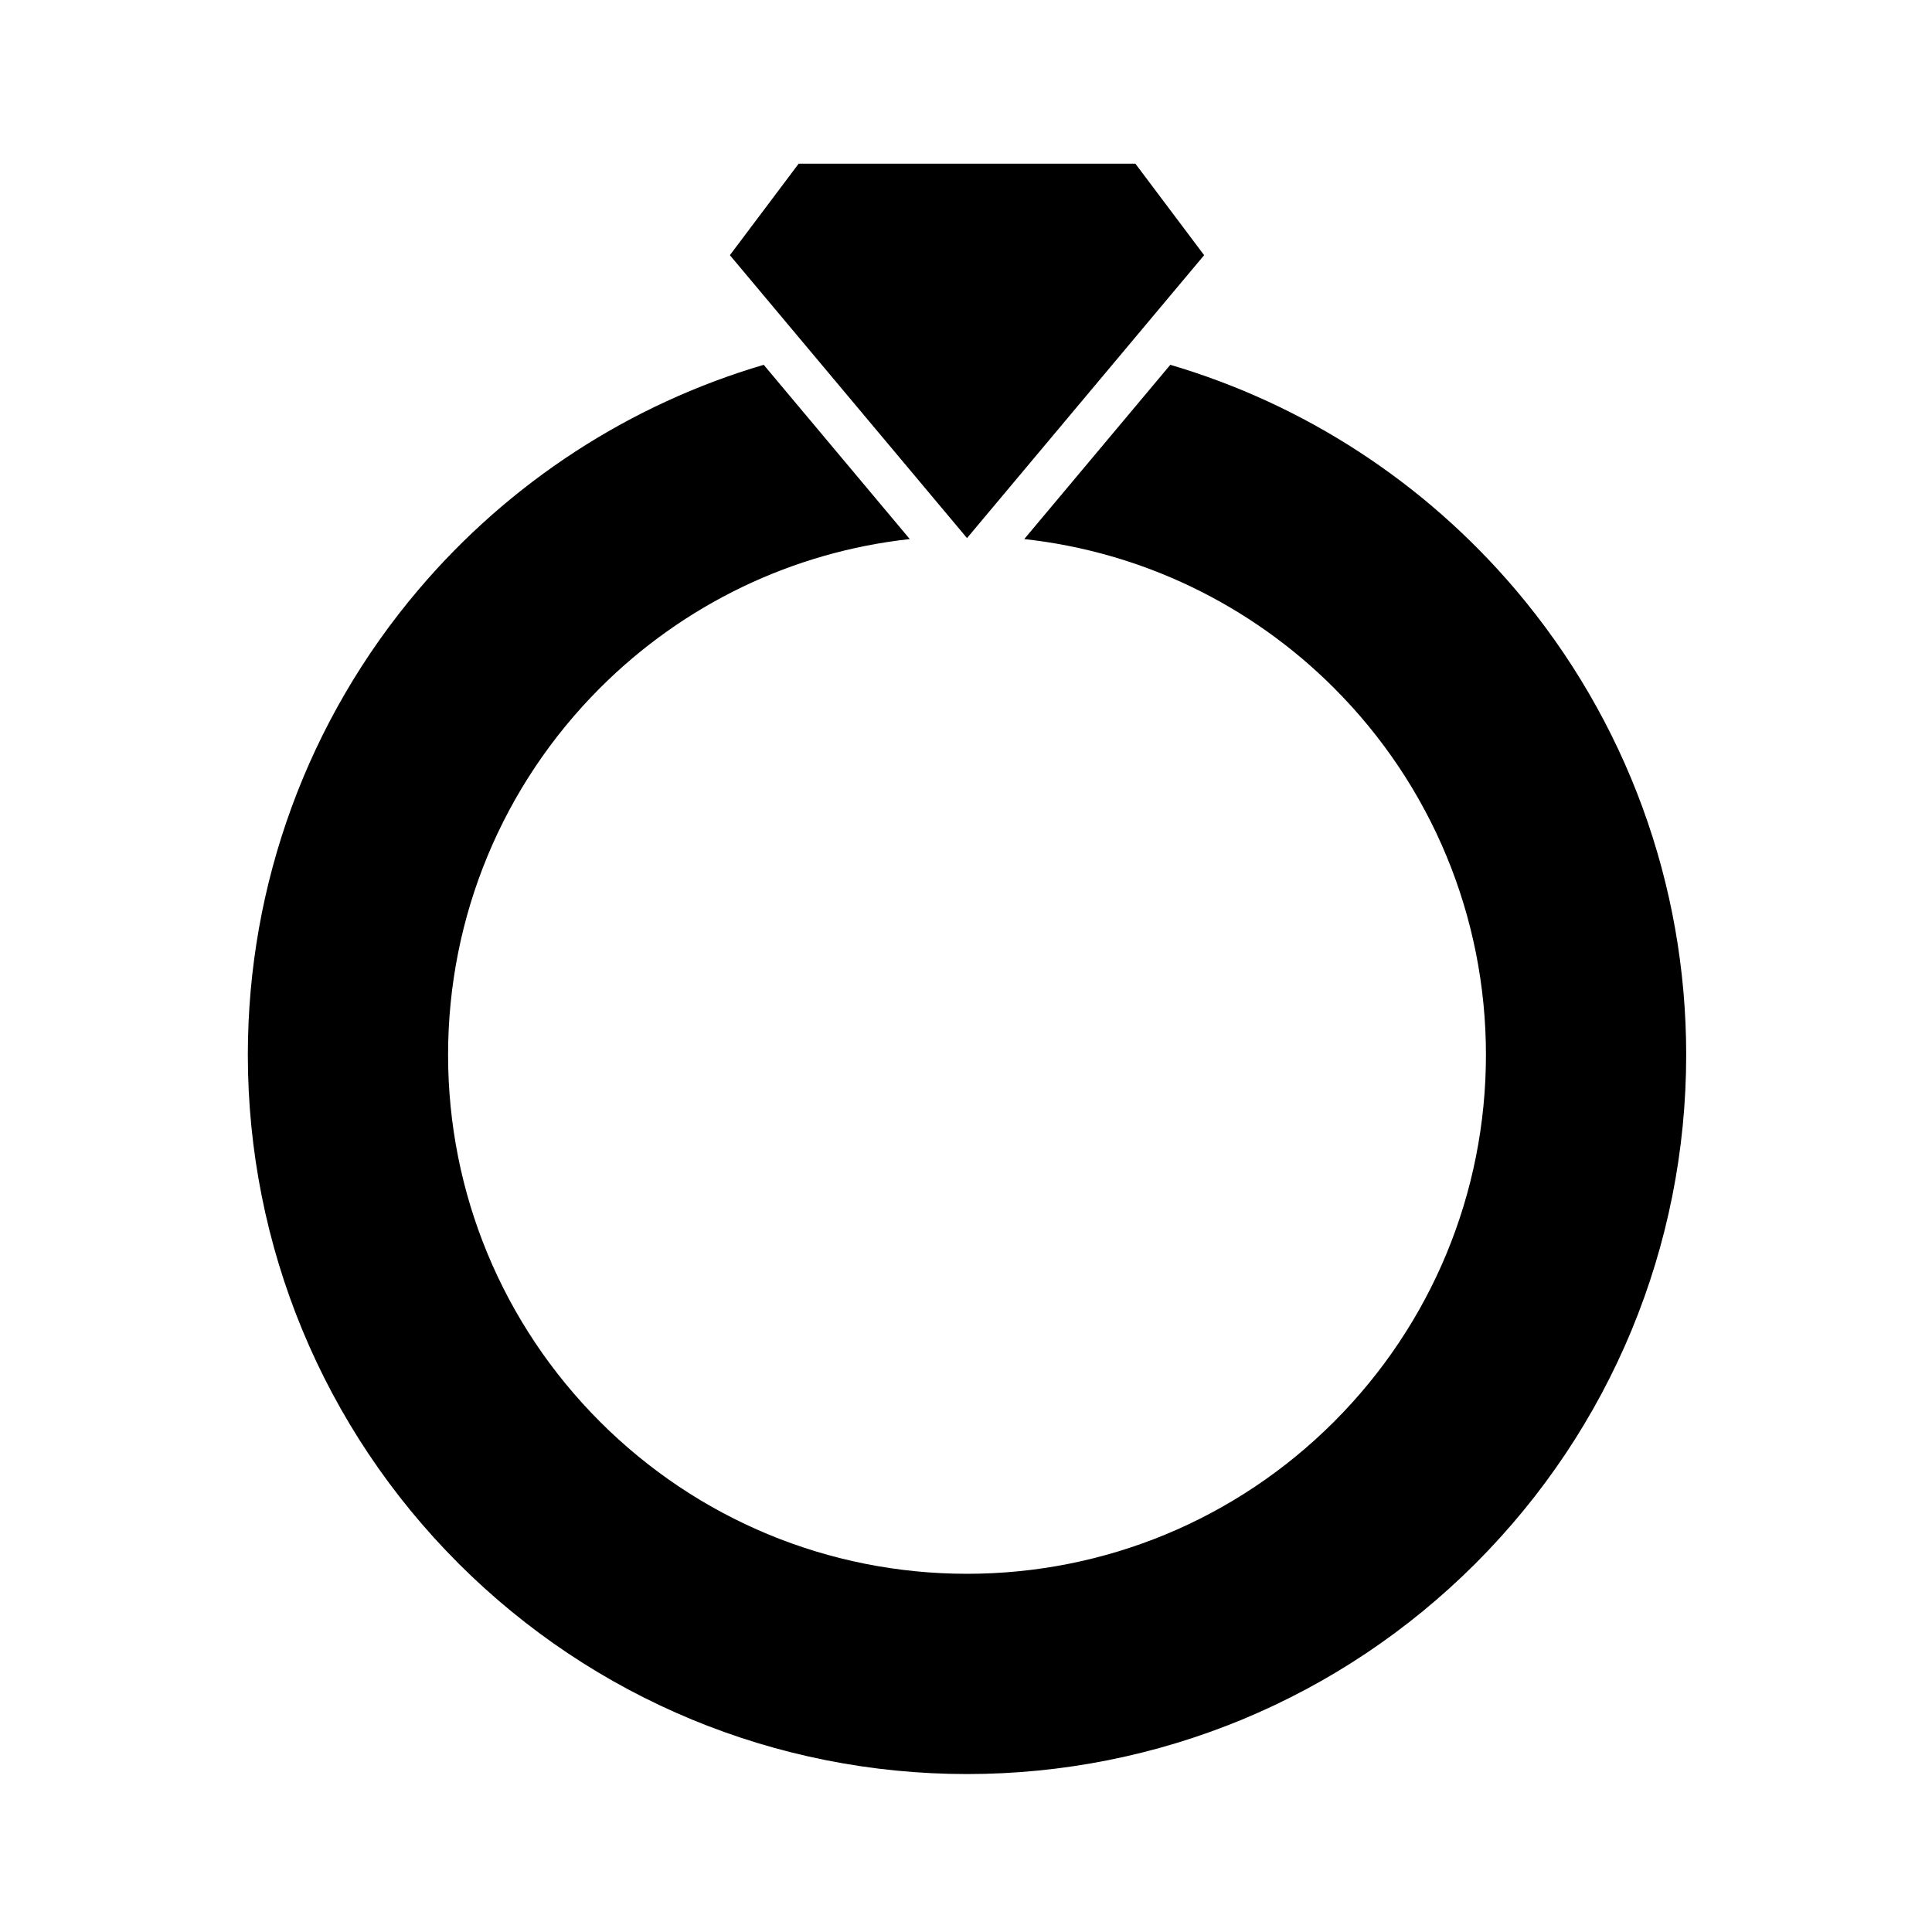 <?xml version="1.0" encoding="UTF-8"?>
<!-- Uploaded to: ICON Repo, www.iconrepo.com, Generator: ICON Repo Mixer Tools -->
<svg fill="#000000" width="800px" height="800px" version="1.1" viewBox="144 144 512 512" xmlns="http://www.w3.org/2000/svg">
 <g>
  <path d="m385.1 286.86c-31.066 3.41-59.918 17.293-82.074 39.449-25.883 25.883-40.281 60.633-40.281 97.242s14.398 71.359 40.281 97.242c25.883 25.883 60.633 40.281 97.242 40.281s71.359-14.398 97.242-40.281c25.883-25.883 40.281-60.633 40.281-97.242s-14.398-71.359-40.281-97.242c-22.156-22.156-51.008-36.039-82.074-39.449l38.707-46.18c35.531 10.457 67.355 31.156 91.496 59.594 29.312 34.535 45.219 77.98 45.219 123.28 0 50.707-19.973 98.918-55.82 134.77-35.852 35.852-84.059 55.82-134.77 55.82s-98.918-19.973-134.77-55.82c-35.852-35.852-55.82-84.059-55.82-134.77 0-45.297 15.906-88.742 45.219-123.28 24.137-28.438 55.961-49.137 91.496-59.594z" fill-rule="evenodd"/>
  <path d="m444.89 187.38h-89.242l-18.219 24.246 62.84 74.973 62.84-74.973z"/>
 </g>
</svg>